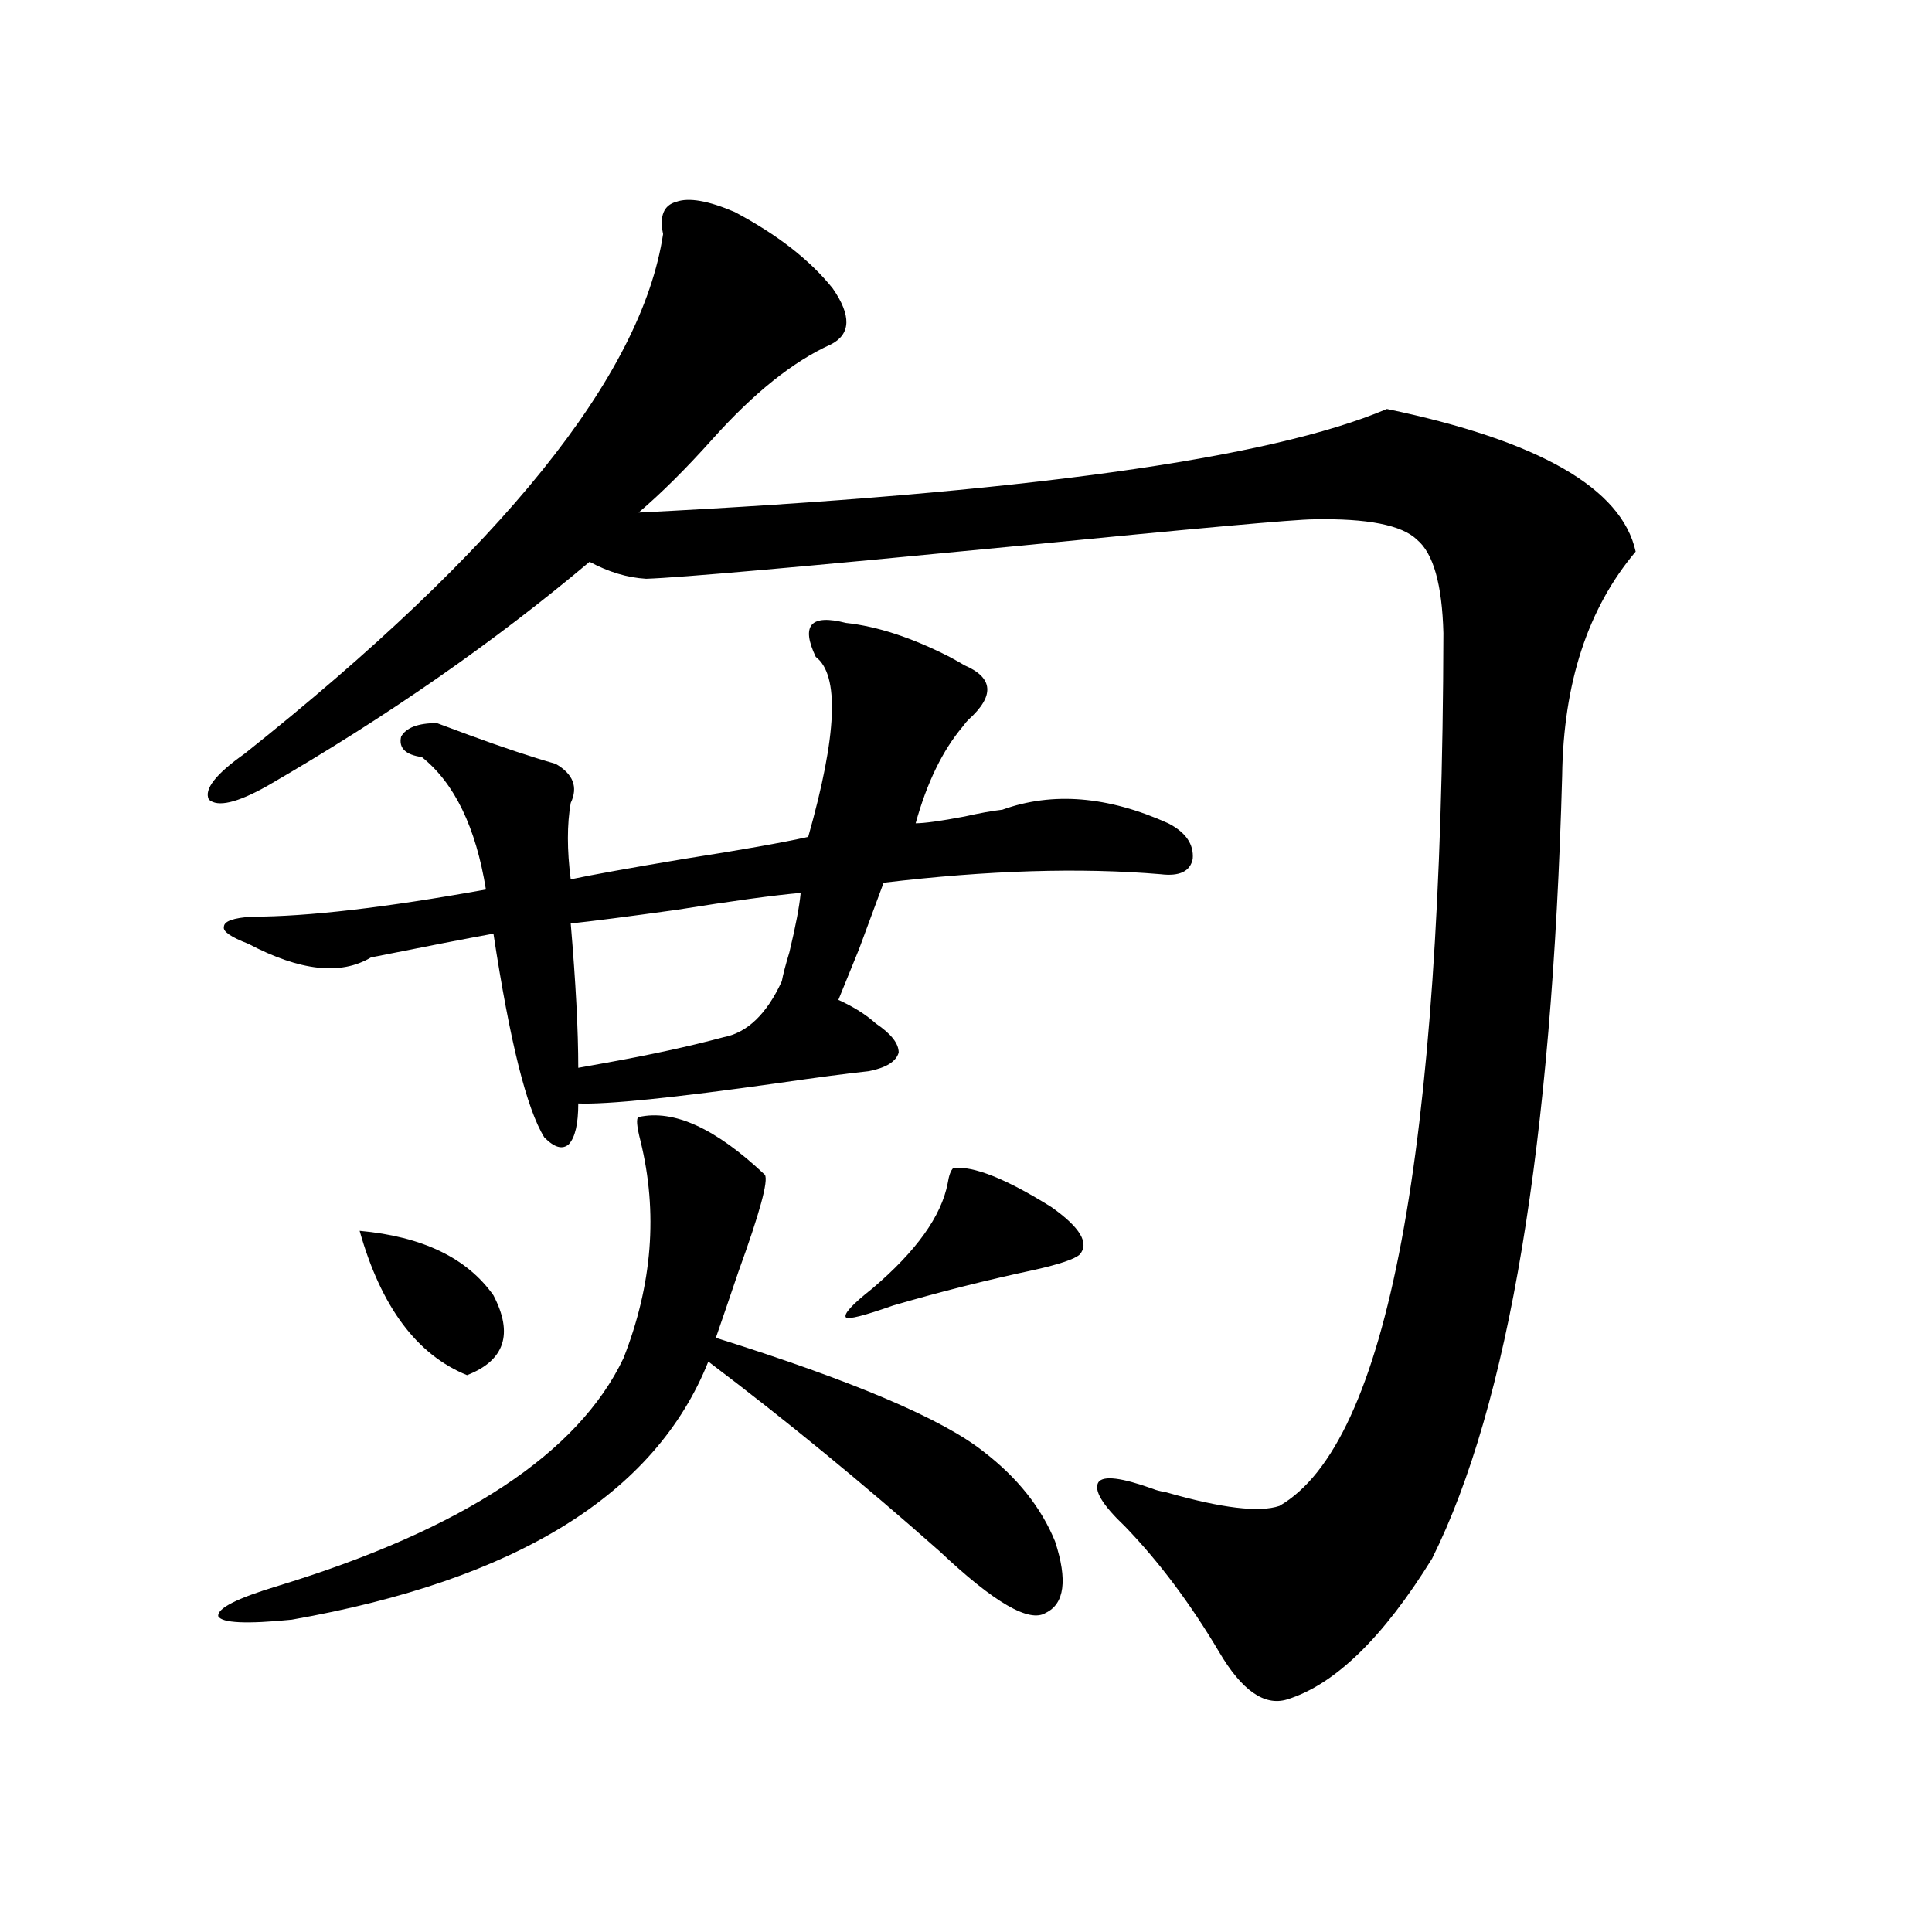 <?xml version="1.0" encoding="utf-8"?>
<!-- Generator: Adobe Illustrator 16.0.0, SVG Export Plug-In . SVG Version: 6.00 Build 0)  -->
<!DOCTYPE svg PUBLIC "-//W3C//DTD SVG 1.1//EN" "http://www.w3.org/Graphics/SVG/1.1/DTD/svg11.dtd">
<svg version="1.1" id="图层_1" xmlns="http://www.w3.org/2000/svg" xmlns:xlink="http://www.w3.org/1999/xlink" x="0px" y="0px"
	 width="1000px" height="1000px" viewBox="0 0 1000 1000" enable-background="new 0 0 1000 1000" xml:space="preserve">
<path d="M343.211,121.152c-1.951-9.366,0.32-14.941,6.829-16.699c6.494-2.335,16.585-0.577,30.243,5.273
	c22.104,11.728,39.023,24.911,50.73,39.551c9.756,14.063,9.421,23.73-0.976,29.004c-19.512,8.789-39.999,25.2-61.462,49.219
	c-13.658,15.243-26.341,27.837-38.048,37.793c197.709-9.956,326.821-27.823,387.308-53.613
	c78.688,16.411,121.613,41.021,128.777,73.828c-24.725,29.306-37.407,67.978-38.048,116.016
	c-5.213,190.435-27.651,325.497-67.315,405.176c-25.365,41.007-50.41,65.327-75.12,72.949c-11.707,3.516-23.414-4.696-35.121-24.609
	c-14.969-25.2-31.219-46.87-48.779-65.039c-11.707-11.124-16.265-18.745-13.658-22.852c2.592-3.516,12.027-2.335,28.292,3.516
	c1.296,0.591,3.567,1.181,6.829,1.758c28.612,8.212,48.124,10.547,58.535,7.031c55.929-32.218,84.221-182.813,84.876-451.758
	c-0.655-25.187-5.213-41.309-13.658-48.34c-7.805-7.608-25.7-11.124-53.657-10.547c-9.115,0-61.142,4.696-156.094,14.063
	c-108.625,10.547-171.703,16.122-189.264,16.699c-9.756-0.577-19.512-3.516-29.268-8.789
	c-49.435,41.61-105.043,80.282-166.825,116.016c-15.609,8.789-25.7,11.138-30.243,7.031c-2.606-5.273,3.567-13.184,18.536-23.73
	C259.951,284.052,332.145,194.403,343.211,121.152z M330.528,578.184c18.201-4.093,39.999,5.864,65.364,29.883
	c1.951,2.938-2.606,19.638-13.658,50.098c-4.558,13.485-8.46,24.911-11.707,34.277c70.883,22.274,117.07,41.899,138.533,58.887
	c17.561,13.485,29.908,29.004,37.072,46.582c6.494,19.927,4.878,32.218-4.878,36.914c-8.46,5.273-26.676-5.273-54.633-31.641
	c-39.679-35.156-79.678-67.964-119.997-98.438c-27.316,68.555-99.189,113.091-215.604,133.594
	c-23.414,2.335-36.097,1.758-38.048-1.758c-0.655-4.106,9.756-9.38,31.219-15.82c95.607-29.292,155.118-68.555,178.532-117.773
	c14.954-38.081,17.881-75.586,8.78-112.5C329.553,582.88,329.218,578.774,330.528,578.184z M437.843,322.422
	c16.25,1.758,34.146,7.622,53.657,17.578c3.247,1.758,5.854,3.228,7.805,4.395c14.954,6.454,15.609,15.82,1.951,28.125
	c-0.655,0.591-1.631,1.758-2.927,3.516c-10.411,12.305-18.536,29.004-24.39,50.098c4.543,0,13.003-1.167,25.365-3.516
	c7.805-1.758,14.299-2.925,19.512-3.516c26.006-9.366,54.633-7.031,85.852,7.031c9.101,4.696,13.323,10.849,12.683,18.457
	c-1.311,6.454-6.829,9.091-16.585,7.91c-41.63-3.516-89.434-2.046-143.411,4.395c-2.606,7.031-6.829,18.457-12.683,34.277
	c-4.558,11.138-8.14,19.927-10.731,26.367c7.805,3.516,14.299,7.622,19.512,12.305c7.805,5.273,11.707,10.259,11.707,14.941
	c-1.311,4.696-6.509,7.91-15.609,9.668c-11.066,1.181-26.676,3.228-46.828,6.152c-53.992,7.622-88.458,11.138-103.412,10.547
	c0,10.547-1.631,17.578-4.878,21.094c-3.262,2.938-7.484,1.758-12.683-3.516c-9.115-14.64-17.896-49.796-26.341-105.469
	c-13.018,2.349-34.146,6.454-63.413,12.305c-15.609,9.38-36.752,7.031-63.413-7.031c-9.115-3.516-13.338-6.44-12.683-8.789
	c0-2.925,4.878-4.683,14.634-5.273c28.612,0,68.932-4.683,120.973-14.063c-5.213-32.218-16.265-55.069-33.17-68.555
	c-8.46-1.167-12.042-4.683-10.731-10.547c2.592-4.683,8.78-7.031,18.536-7.031c3.247,1.181,8.78,3.228,16.585,6.152
	c17.561,6.454,32.515,11.426,44.877,14.941c9.101,5.273,11.707,12.017,7.805,20.215c-1.951,11.138-1.951,24.321,0,39.551
	c11.052-2.335,30.563-5.851,58.535-10.547c29.908-4.683,51.371-8.487,64.389-11.426c14.954-52.734,16.25-83.784,3.902-93.164
	c-3.902-8.198-4.558-13.761-1.951-16.699C422.874,320.376,428.728,320.087,437.843,322.422z M186.142,637.07
	c32.515,2.938,55.608,14.063,69.267,33.398c10.396,19.927,5.854,33.7-13.658,41.309C215.729,701.23,197.193,676.333,186.142,637.07z
	 M414.429,462.168c-13.658,1.181-35.121,4.106-64.389,8.789c-25.365,3.516-43.581,5.864-54.633,7.031
	c2.592,30.474,3.902,55.371,3.902,74.707c3.247-0.577,8.125-1.456,14.634-2.637c22.759-4.093,42.926-8.487,60.486-13.184
	c12.348-2.335,22.438-12.003,30.243-29.004c0.641-3.516,1.951-8.487,3.902-14.941C411.822,479.458,413.773,469.199,414.429,462.168z
	 M493.451,604.551c10.396-1.167,27.316,5.575,50.73,20.215c14.954,10.547,19.832,18.759,14.634,24.609
	c-2.606,2.349-10.411,4.985-23.414,7.91c-24.725,5.273-49.114,11.426-73.169,18.457c-14.969,5.273-23.094,7.333-24.39,6.152
	c-1.311-1.758,3.247-6.729,13.658-14.941c22.759-19.336,35.762-37.491,39.023-54.492
	C491.165,608.368,492.141,605.731,493.451,604.551z"/>
</svg>

